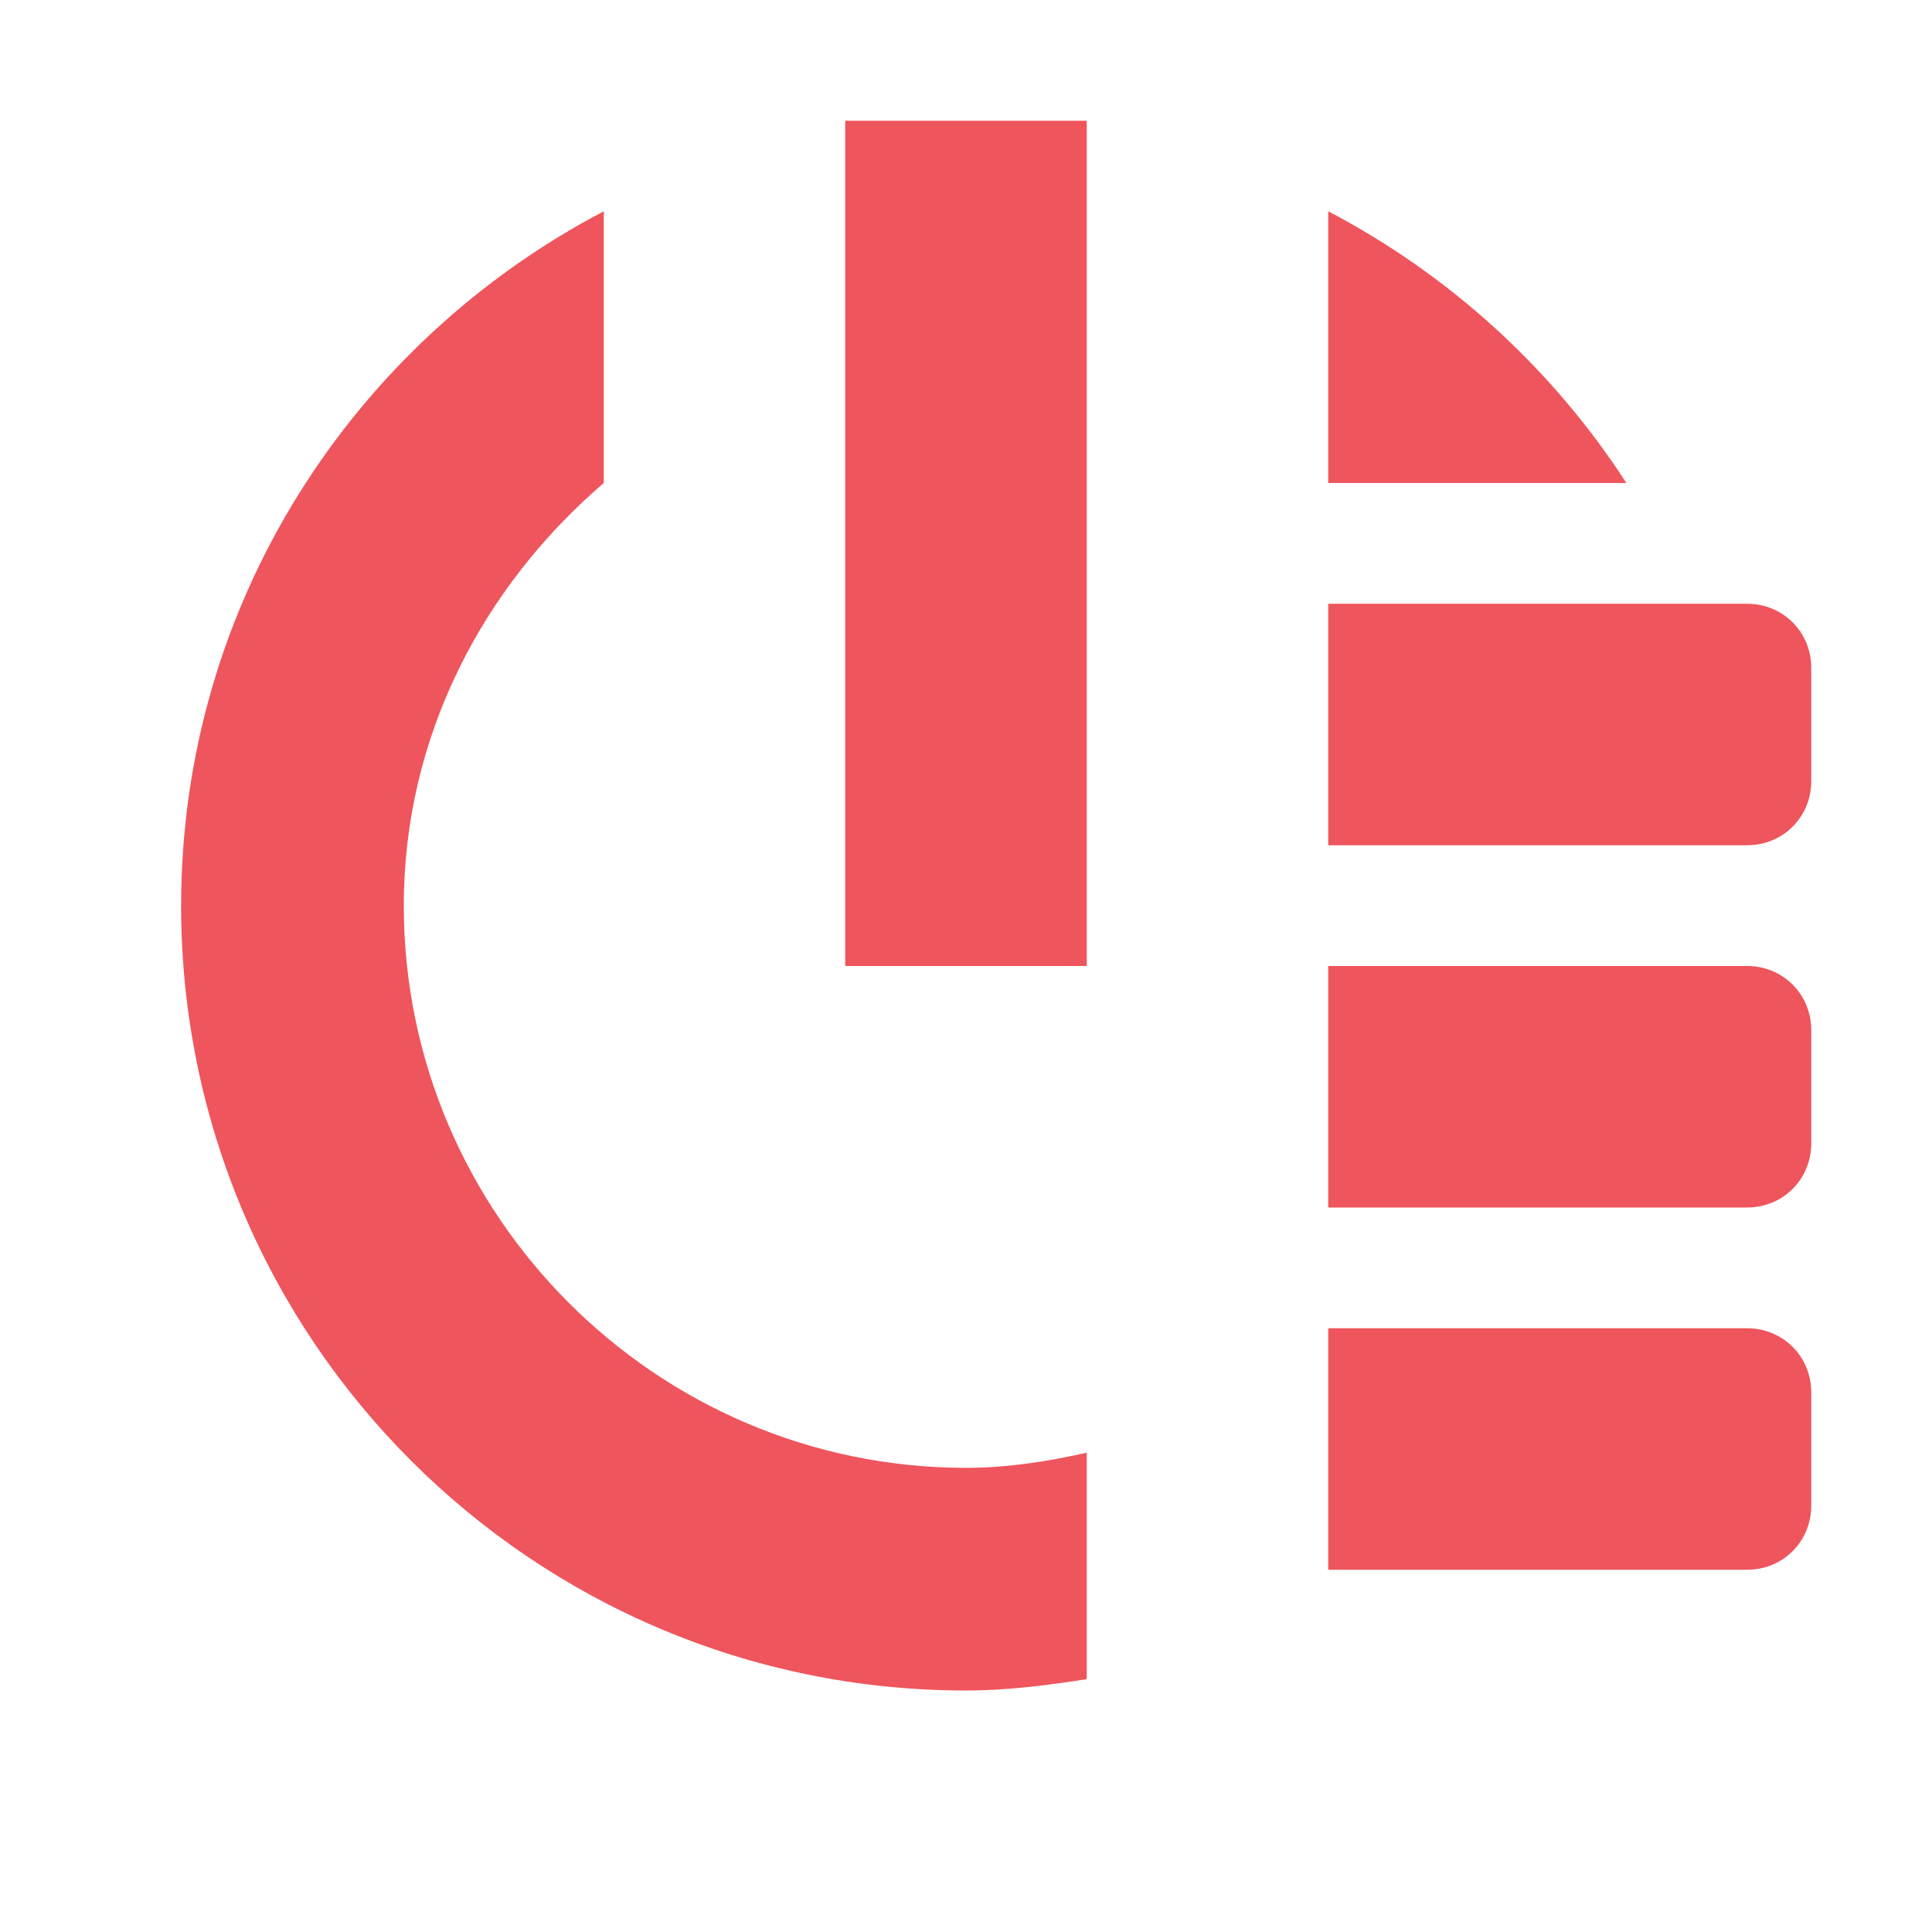 <svg xmlns="http://www.w3.org/2000/svg" viewBox="0 0 16 16">
 <path d="m 5 1.75 c -2.073 1.086 -3.5 3.247 -3.5 5.75 0 3.59 2.91 6.5 6.5 6.5 0.343 0 0.672 -0.043 1 -0.094 l 0 -1.875 c -0.324 0.072 -0.655 0.125 -1 0.125 -2.564 0 -4.656 -2.092 -4.656 -4.656 0 -1.411 0.663 -2.648 1.656 -3.5 l 0 -2.25 z m 6 0 0 2.25 2.469 0 c -0.612 -0.946 -1.465 -1.724 -2.469 -2.25 z" style="fill:#ef555c;fill-opacity:1;stroke:none;fill-rule:evenodd"/>
 <rect width="2" height="7" x="7" y="1" style="fill:#ef555c;fill-opacity:1;stroke:none;fill-rule:evenodd"/>
 <path d="m 11 11 0 0.531 0 0.938 l 0 0.531 0.531 0 1.469 0 1.469 0 c 0.297 0 0.531 -0.234 0.531 -0.531 l 0 -0.938 c 0 -0.297 -0.234 -0.531 -0.531 -0.531 l -1.469 0 -1.469 0 -0.531 0 z" style="fill:#ef555c;fill-opacity:1;stroke:none;fill-rule:evenodd"/>
 <path d="m 11 8 0 0.531 0 0.938 l 0 0.531 0.531 0 1.469 0 1.469 0 c 0.297 0 0.531 -0.234 0.531 -0.531 l 0 -0.938 c 0 -0.297 -0.234 -0.531 -0.531 -0.531 l -1.469 0 -1.469 0 -0.531 0 z" style="fill:#ef555c;fill-opacity:1;stroke:none;fill-rule:evenodd"/>
 <path d="m 11 5 0 0.531 0 0.938 0 0.531 0.531 0 1.469 0 1.469 0 c 0.297 0 0.531 -0.234 0.531 -0.531 l 0 -0.938 c 0 -0.297 -0.234 -0.531 -0.531 -0.531 l -1.469 0 -1.469 0 -0.531 0 z" style="fill:#ef555c;fill-opacity:1;stroke:none;fill-rule:evenodd"/>
</svg>
